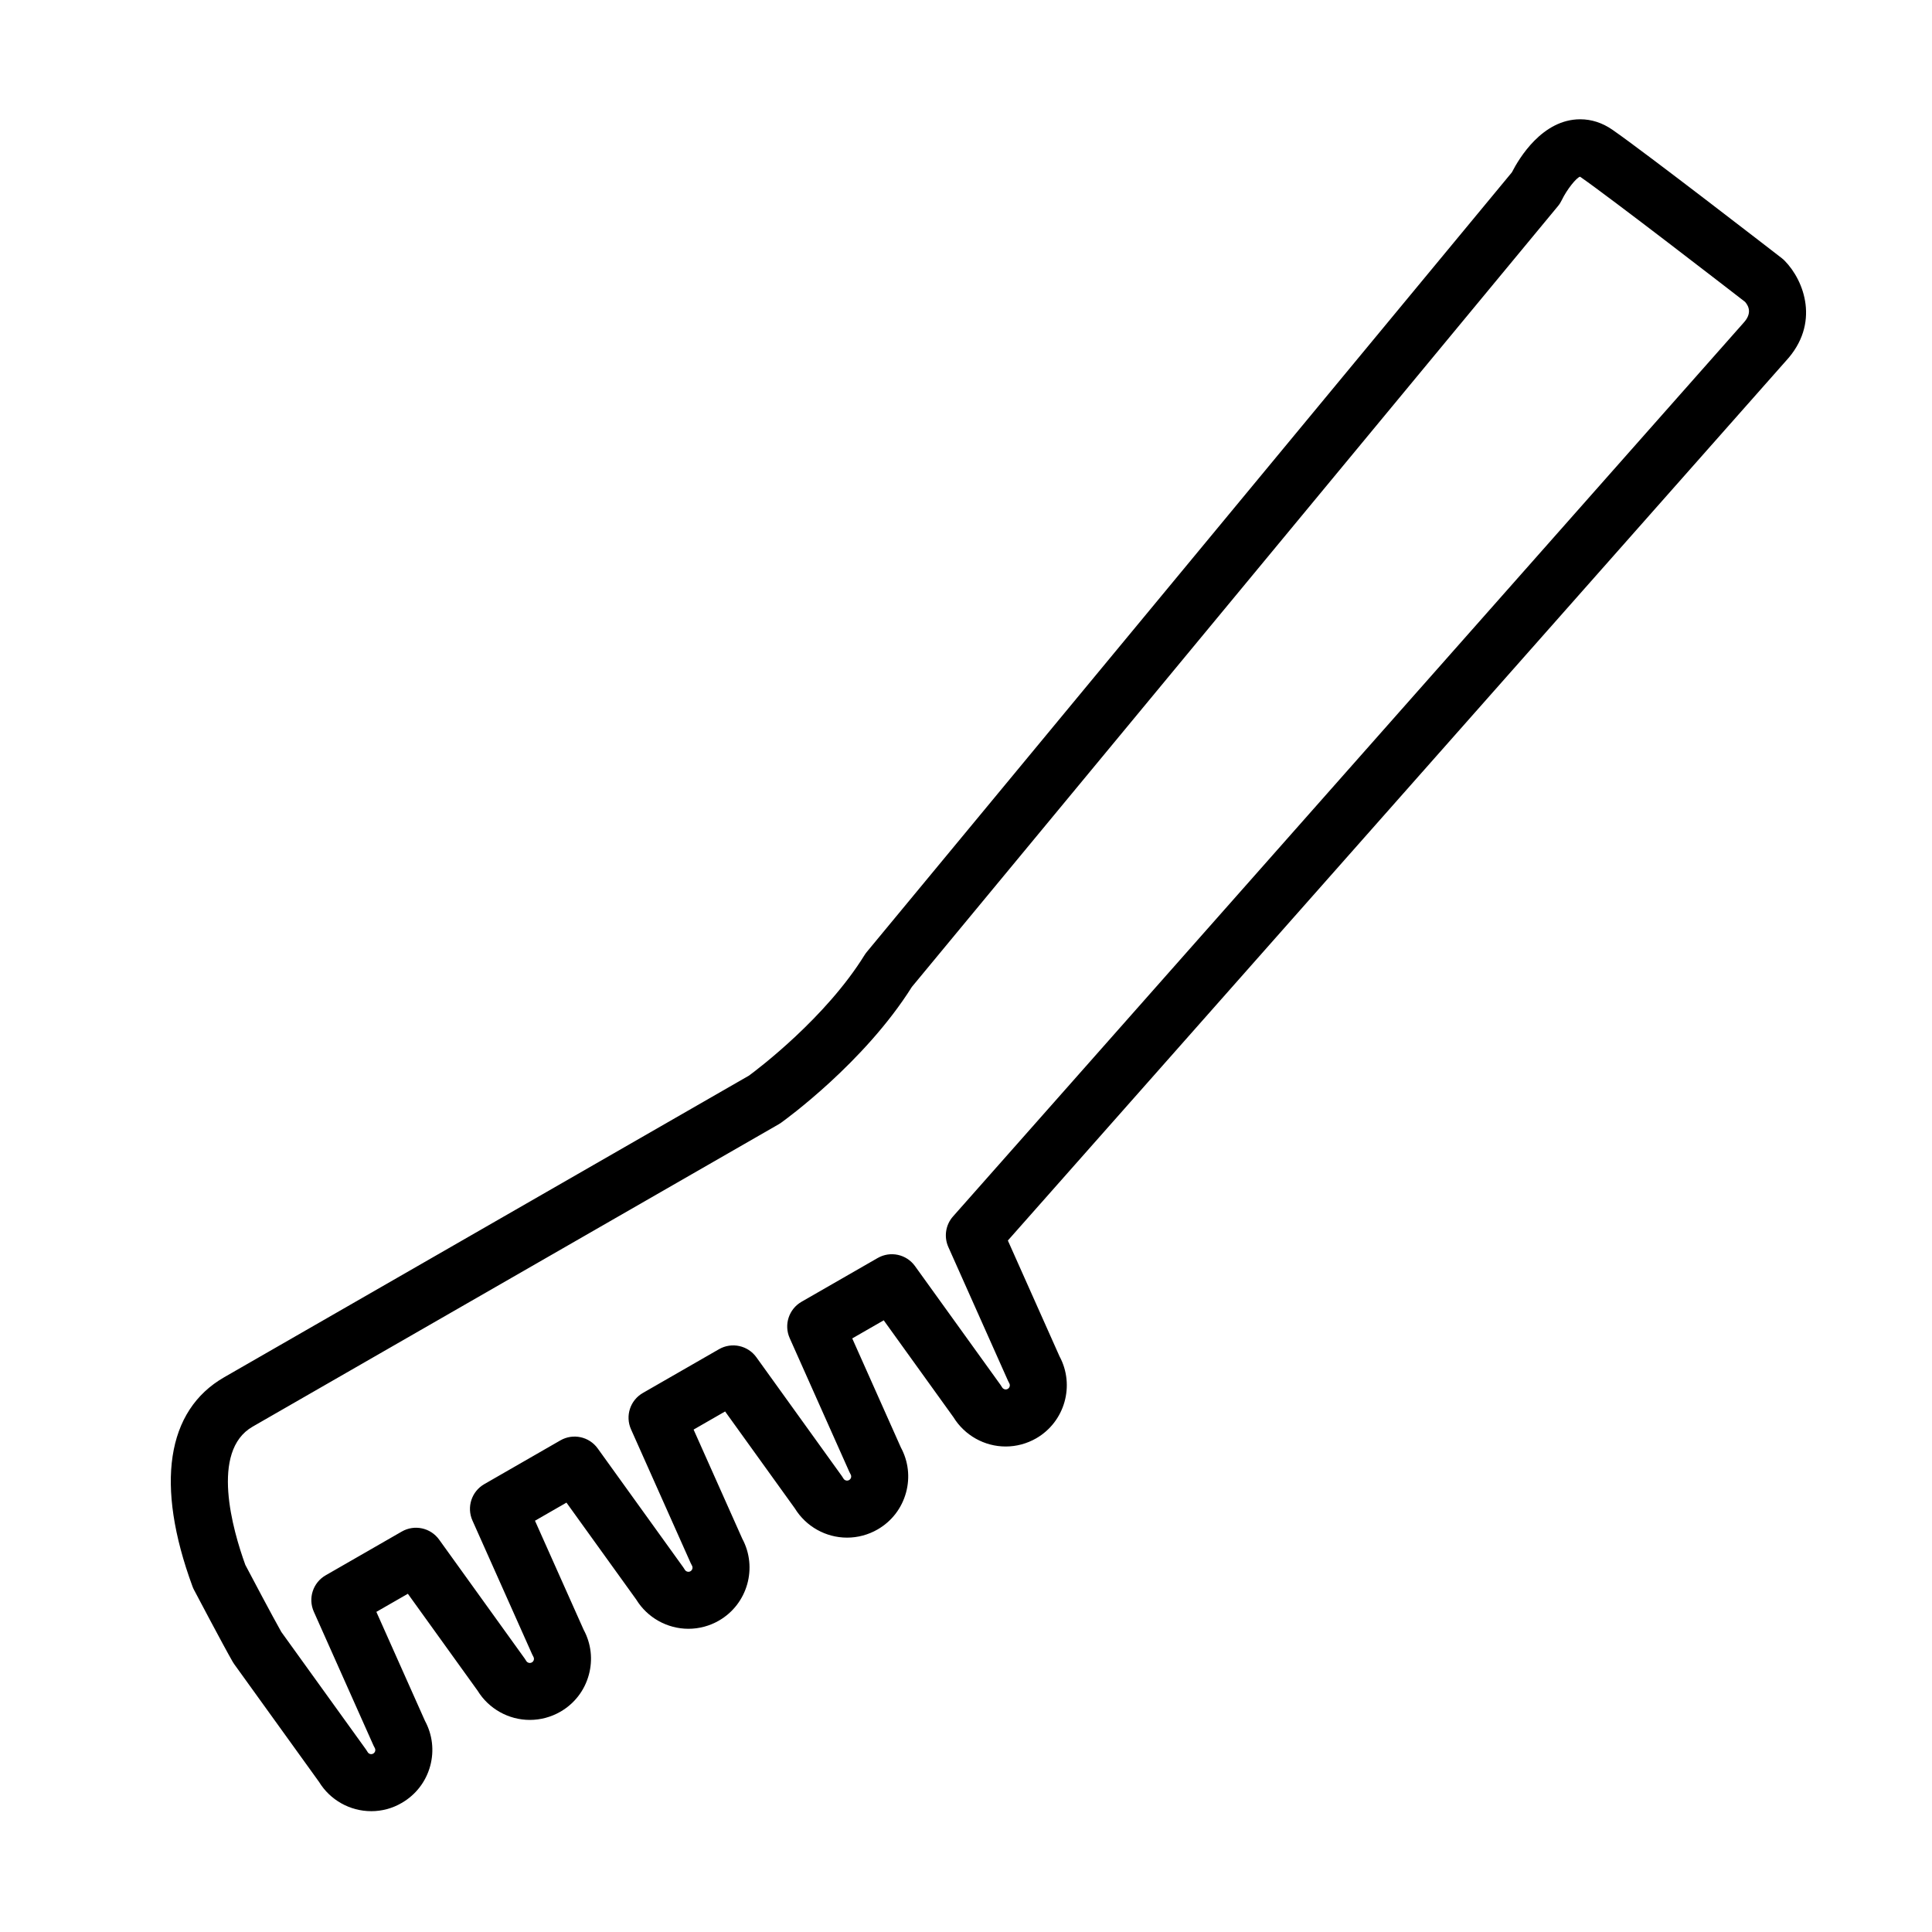 <?xml version="1.0" encoding="UTF-8"?>
<!-- The Best Svg Icon site in the world: iconSvg.co, Visit us! https://iconsvg.co -->
<svg fill="#000000" width="800px" height="800px" version="1.1" viewBox="144 144 512 512" xmlns="http://www.w3.org/2000/svg">
 <path d="m242.38 623.98c-5.644 0-10.898-2.957-13.828-7.754l-22.484-31.211c-0.152-0.211-0.293-0.434-0.422-0.66-2.586-4.508-9.926-18.453-10.238-19.043-0.156-0.297-0.293-0.594-0.402-0.91-9.906-26.93-6.922-46.613 8.41-55.418l139.09-79.949c2.438-1.797 20.324-15.336 30.59-31.902 0.18-0.293 0.383-0.57 0.598-0.836l170.97-206.62c1.934-3.785 8.105-14.066 18.113-14.066 3.008 0 5.891 0.941 8.57 2.801 8.914 6.184 43.387 32.883 44.855 34.012 0.266 0.211 0.523 0.434 0.754 0.676 5.168 5.25 9.512 16.676 0.281 26.609l-206.14 233.04 13.688 30.691c4.141 7.684 1.422 17.355-6.191 21.738-2.457 1.41-5.25 2.16-8.07 2.16-5.637 0-10.898-2.961-13.84-7.754l-18.484-25.688-8.344 4.797 12.887 28.902c1.98 3.664 2.469 7.875 1.379 11.91-1.129 4.176-3.812 7.668-7.566 9.824-2.449 1.41-5.246 2.16-8.07 2.16-5.644 0-10.902-2.961-13.84-7.754l-18.48-25.684-8.352 4.801 12.891 28.898c4.137 7.688 1.422 17.355-6.191 21.734-2.449 1.41-5.238 2.16-8.062 2.16-5.637 0-10.902-2.957-13.84-7.75l-18.488-25.684-8.344 4.797 12.898 28.895c1.984 3.672 2.473 7.891 1.375 11.93-1.133 4.18-3.824 7.664-7.578 9.812-2.449 1.406-5.238 2.152-8.062 2.152-5.633 0-10.898-2.957-13.836-7.742l-18.484-25.688-8.348 4.797 12.887 28.895c1.98 3.668 2.473 7.875 1.387 11.914-1.129 4.18-3.82 7.672-7.578 9.836-2.438 1.43-5.227 2.176-8.051 2.176zm-23.812-47.477 22.445 31.16c0.152 0.211 0.293 0.434 0.422 0.66 0.293 0.508 0.797 0.543 0.945 0.543 0.188 0 0.359-0.051 0.523-0.141 0.328-0.191 0.457-0.469 0.516-0.664 0.055-0.203 0.082-0.516-0.105-0.84-0.133-0.223-0.246-0.453-0.352-0.684l-15.801-35.43c-1.578-3.543-0.223-7.699 3.141-9.633l20.176-11.598c3.359-1.934 7.633-1.008 9.898 2.141l22.656 31.488c0.145 0.207 0.281 0.418 0.414 0.637 0.301 0.523 0.816 0.559 0.969 0.559 0.191 0 0.367-0.051 0.539-0.145 0.324-0.188 0.453-0.457 0.508-0.656 0.055-0.203 0.082-0.508-0.105-0.836-0.125-0.223-0.246-0.449-0.348-0.684l-15.809-35.43c-1.578-3.535-0.227-7.699 3.133-9.633l20.172-11.598c3.359-1.934 7.633-1.012 9.898 2.141l22.66 31.484c0.145 0.203 0.289 0.418 0.414 0.637 0.301 0.523 0.82 0.562 0.973 0.562 0.18 0 0.352-0.047 0.52-0.141 0.527-0.309 0.711-0.977 0.406-1.508-0.125-0.223-0.242-0.449-0.348-0.68l-15.805-35.43c-1.578-3.543-0.223-7.699 3.141-9.633l20.184-11.602c3.359-1.93 7.633-1.004 9.898 2.141l22.656 31.488c0.152 0.207 0.289 0.422 0.418 0.648 0.297 0.516 0.812 0.551 0.961 0.551 0.188 0 0.363-0.051 0.535-0.145 0.328-0.188 0.457-0.465 0.516-0.66 0.055-0.203 0.082-0.508-0.105-0.836-0.133-0.223-0.246-0.453-0.352-0.691l-15.801-35.434c-1.578-3.535-0.223-7.691 3.141-9.629l20.172-11.594c3.359-1.93 7.633-1.012 9.898 2.141l22.668 31.484c0.145 0.207 0.289 0.418 0.414 0.641 0.301 0.523 0.816 0.562 0.969 0.562 0.188 0 0.359-0.051 0.527-0.145 0.523-0.301 0.707-0.973 0.402-1.5-0.125-0.223-0.246-0.453-0.348-0.684l-15.805-35.43c-1.203-2.707-0.719-5.871 1.246-8.086l209.49-236.81c2.207-2.383 1.516-4.289 0.418-5.559-4.273-3.305-35.695-27.605-43.734-33.176-0.953 0.23-3.516 3.422-4.836 6.191-0.266 0.562-0.621 1.125-1.02 1.602l-171.22 206.92c-12.641 20.113-33.734 35.336-34.637 35.98-0.207 0.145-0.418 0.281-0.629 0.406l-139.45 80.156c-11.281 6.481-5.262 27.418-1.926 36.633 1.258 2.391 7.199 13.641 9.547 17.785z"/>
</svg>